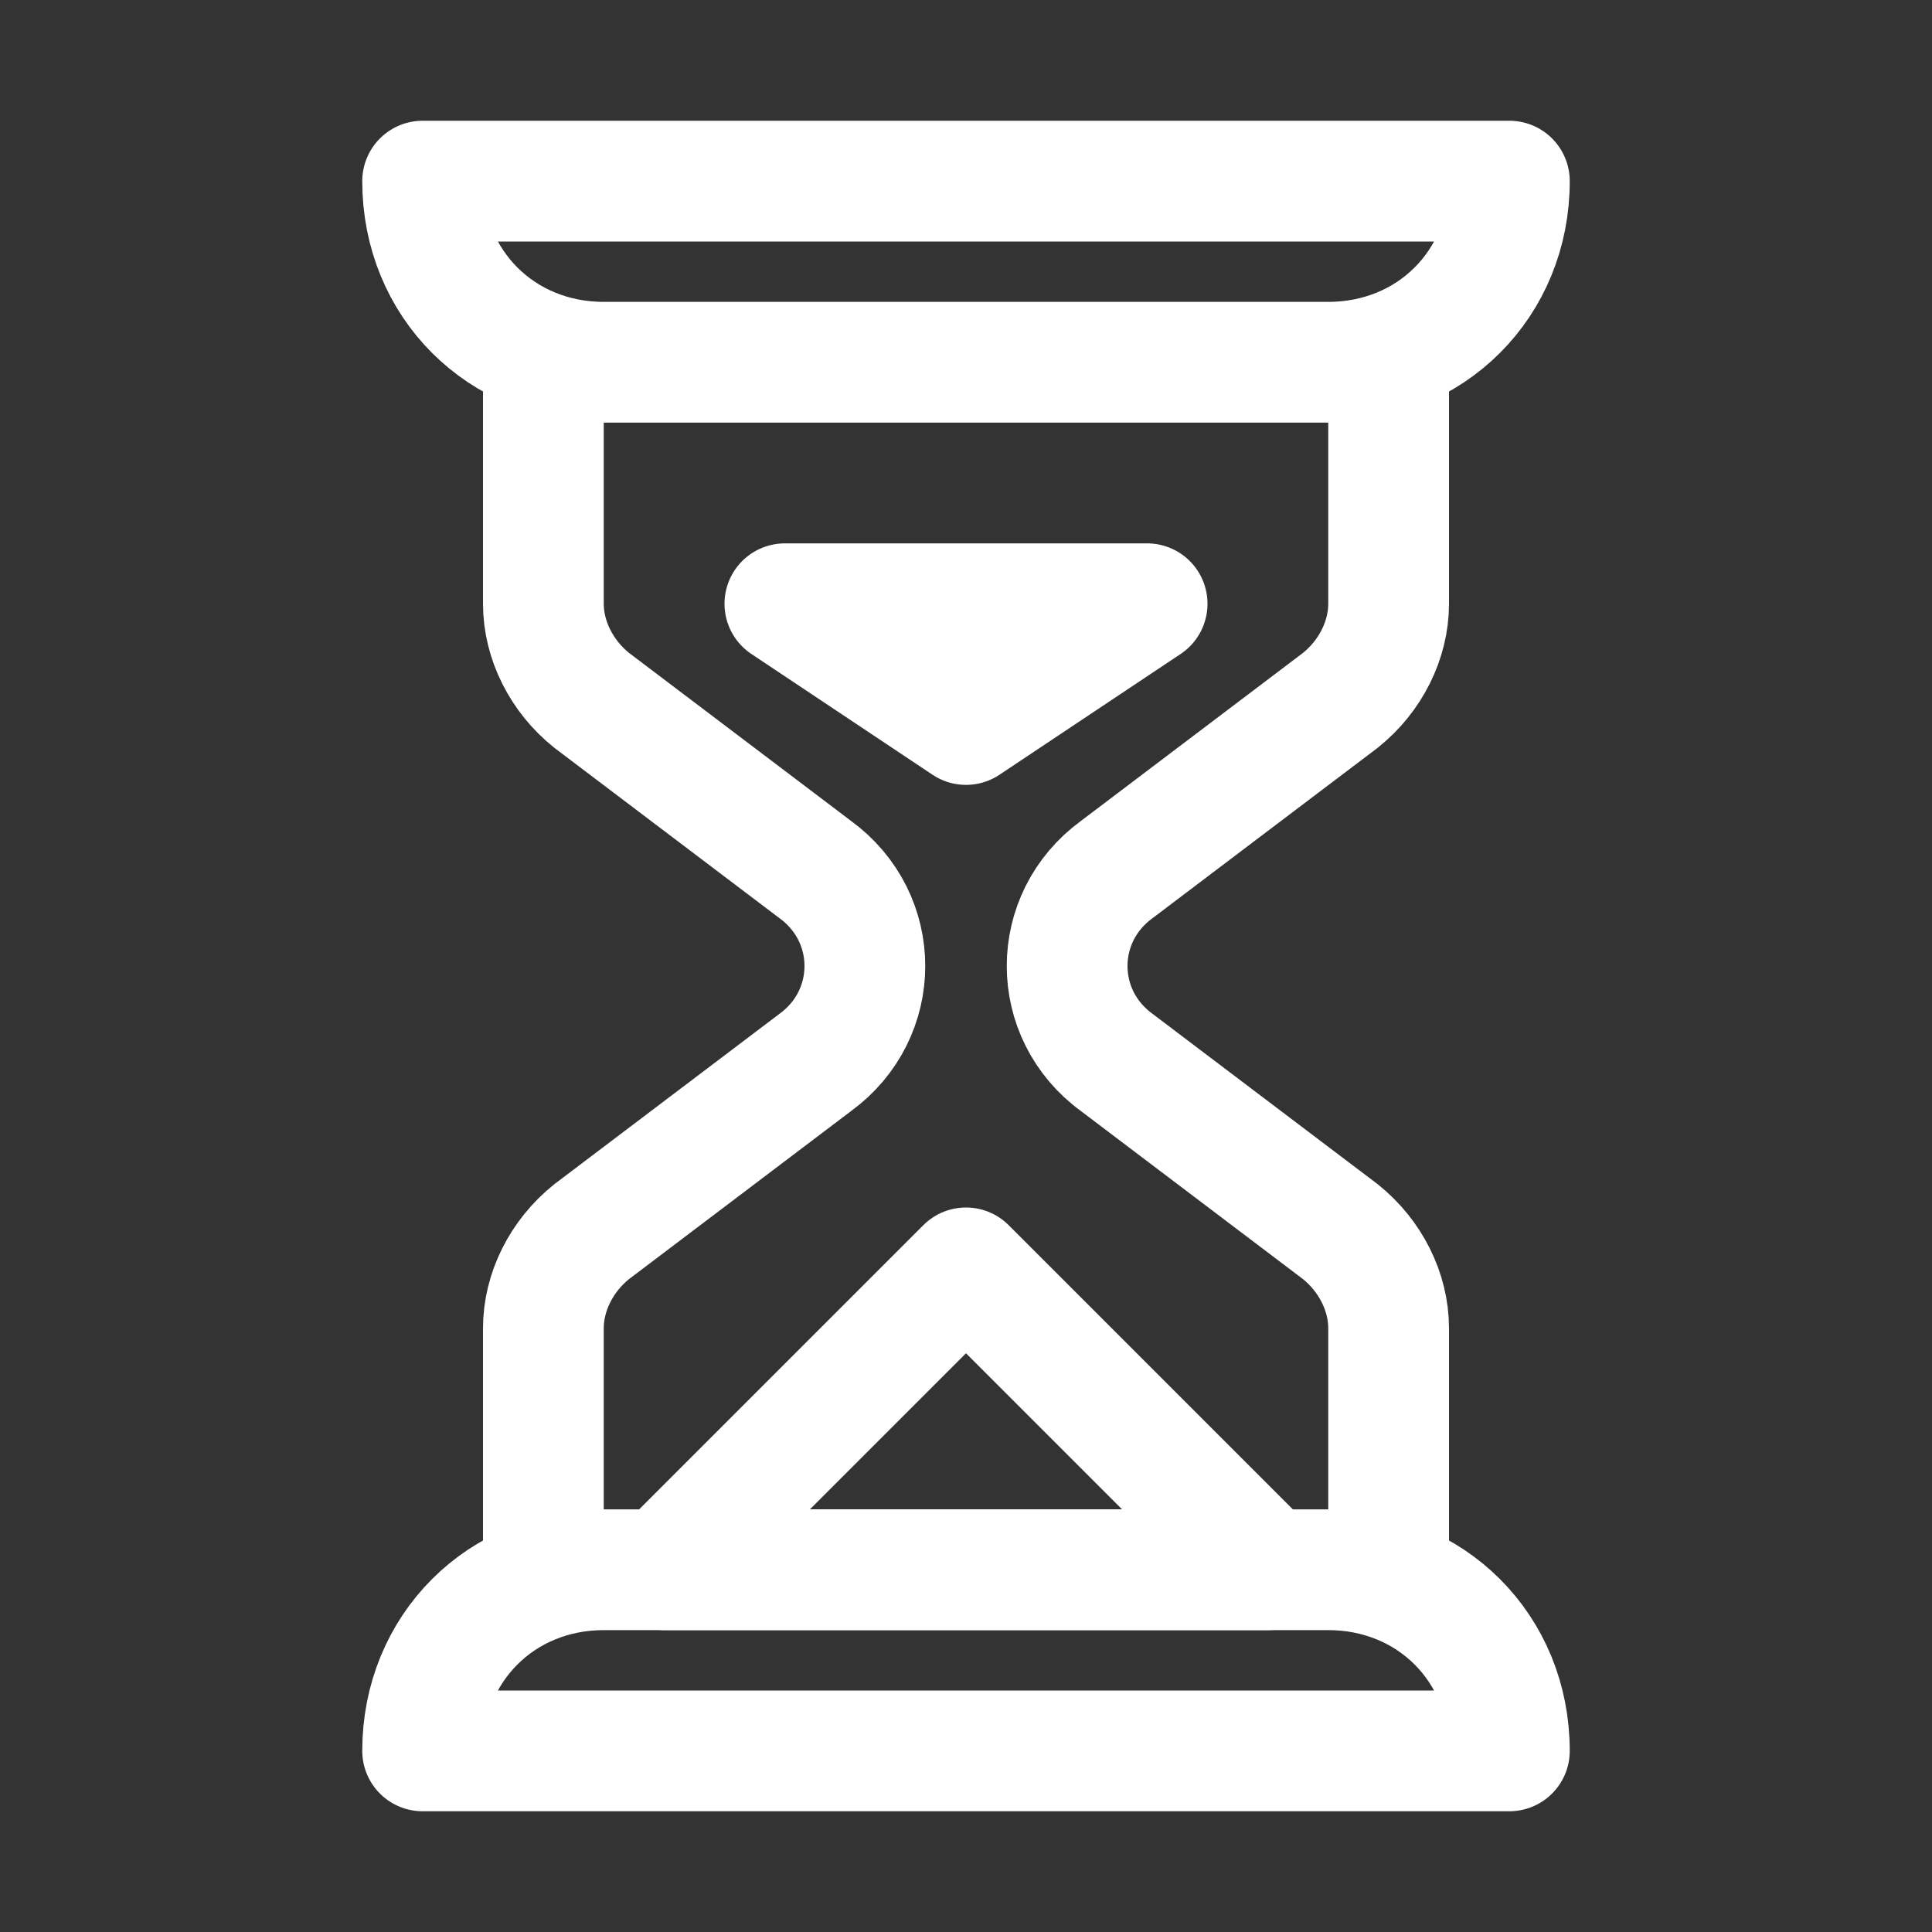 <svg fill="#fff" viewBox="0 0 32 32" xmlns="http://www.w3.org/2000/svg"
     xmlns:xlink="http://www.w3.org/1999/xlink">

<rect x="0" y="0" width="32" height="32" fill="#333333" stroke="none"/>

<style type="text/css">
        .st0 {
        fill: none;
        stroke: #fff;
        stroke-width: 2;
        stroke-linecap: round;
        stroke-linejoin: round;
        stroke-miterlimit: 10;
        }
    </style>
    <path class="st0" d="M22,6H10C8.3,6,7,4.7,7,3v0h18v0C25,4.7,23.7,6,22,6z"></path>
    <path class="st0" d="M10,26h12c1.7,0,3,1.3,3,3v0H7v0C7,27.3,8.3,26,10,26z"></path>
    <path class="st0"
          d="M23,26v-4c0-0.6-0.3-1.2-0.8-1.6l-3.7-2.8c-1.1-0.8-1.1-2.4,0-3.2l3.7-2.8c0.5-0.4,0.8-1,0.8-1.6V6"></path>
    <path class="st0"
          d="M9,6v4c0,0.6,0.3,1.2,0.8,1.6l3.7,2.8c1.1,0.8,1.1,2.4,0,3.2l-3.7,2.8C9.3,20.8,9,21.4,9,22v4"></path>
    <polygon class="st0" points="11,26 16,21 21,26 "></polygon>
    <polygon class="st0" points="16,12 13,10 19,10 "></polygon>
</svg>

